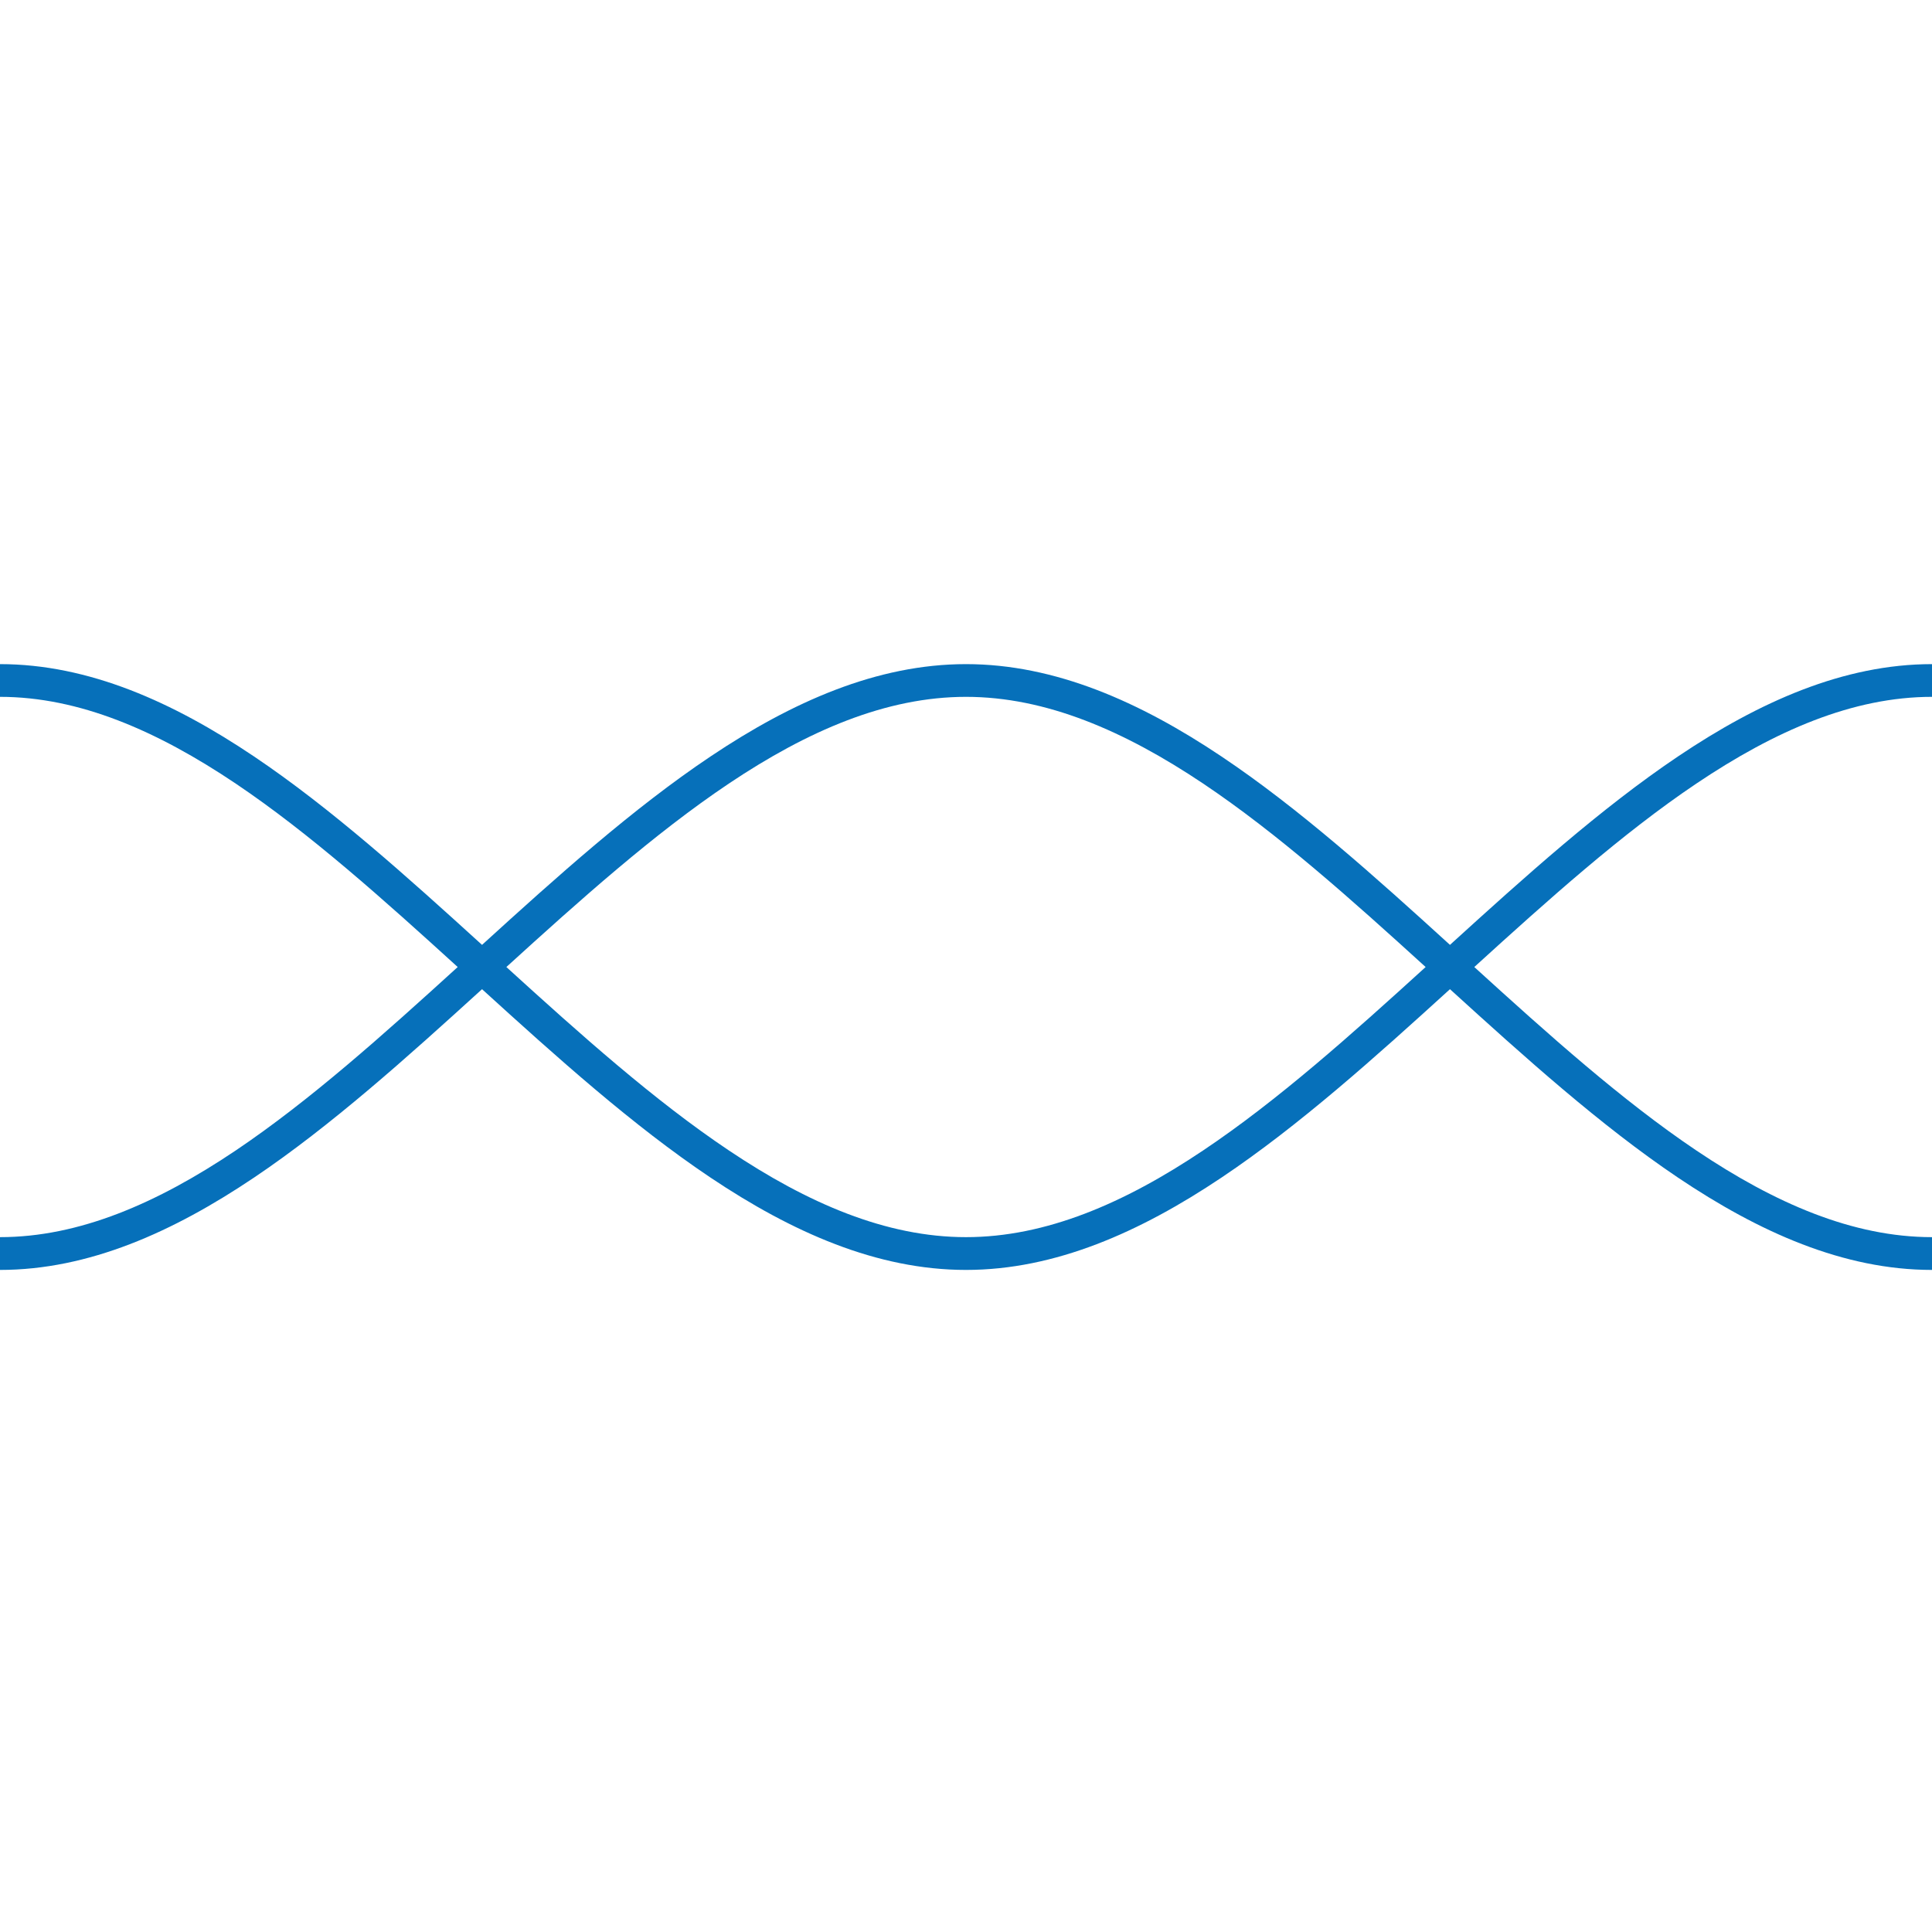 <svg width="32" height="32" viewBox="0 0 32 32" fill="none" xmlns="http://www.w3.org/2000/svg">
<path fill-rule="evenodd" clip-rule="evenodd" d="M11.769 12.529C13.117 11.626 14.524 11 16 11C17.476 11 18.883 11.626 20.231 12.529C21.517 13.39 22.776 14.521 24.016 15.65C25.256 14.522 26.513 13.39 27.793 12.529C29.136 11.626 30.534 11 32 11V11.542C30.689 11.542 29.399 12.103 28.096 12.979C26.865 13.807 25.65 14.897 24.419 16.017C25.65 17.137 26.865 18.227 28.096 19.055C29.399 19.931 30.689 20.491 32 20.491V21.034C30.534 21.034 29.136 20.408 27.793 19.505C26.513 18.644 25.256 17.512 24.016 16.384C22.776 17.512 21.517 18.644 20.231 19.505C18.883 20.408 17.476 21.034 16 21.034C14.524 21.034 13.117 20.408 11.769 19.505C10.483 18.644 9.224 17.512 7.984 16.384C6.744 17.512 5.487 18.644 4.207 19.505C2.864 20.408 1.466 21.034 0 21.034V20.491C1.311 20.491 2.601 19.931 3.905 19.055C5.135 18.227 6.35 17.137 7.581 16.017C6.35 14.897 5.135 13.807 3.905 12.979C2.601 12.103 1.311 11.542 0 11.542V11C1.466 11 2.864 11.626 4.207 12.529C5.487 13.39 6.744 14.522 7.984 15.65C9.224 14.521 10.483 13.39 11.769 12.529ZM8.387 16.017C9.618 17.137 10.836 18.227 12.071 19.054C13.379 19.931 14.678 20.491 16 20.491C17.322 20.491 18.621 19.931 19.929 19.054C21.164 18.227 22.382 17.137 23.613 16.017C22.382 14.897 21.164 13.807 19.929 12.979C18.621 12.103 17.322 11.542 16 11.542C14.678 11.542 13.379 12.103 12.071 12.979C10.836 13.807 9.618 14.897 8.387 16.017Z" fill="#0670BA"/>
</svg>
